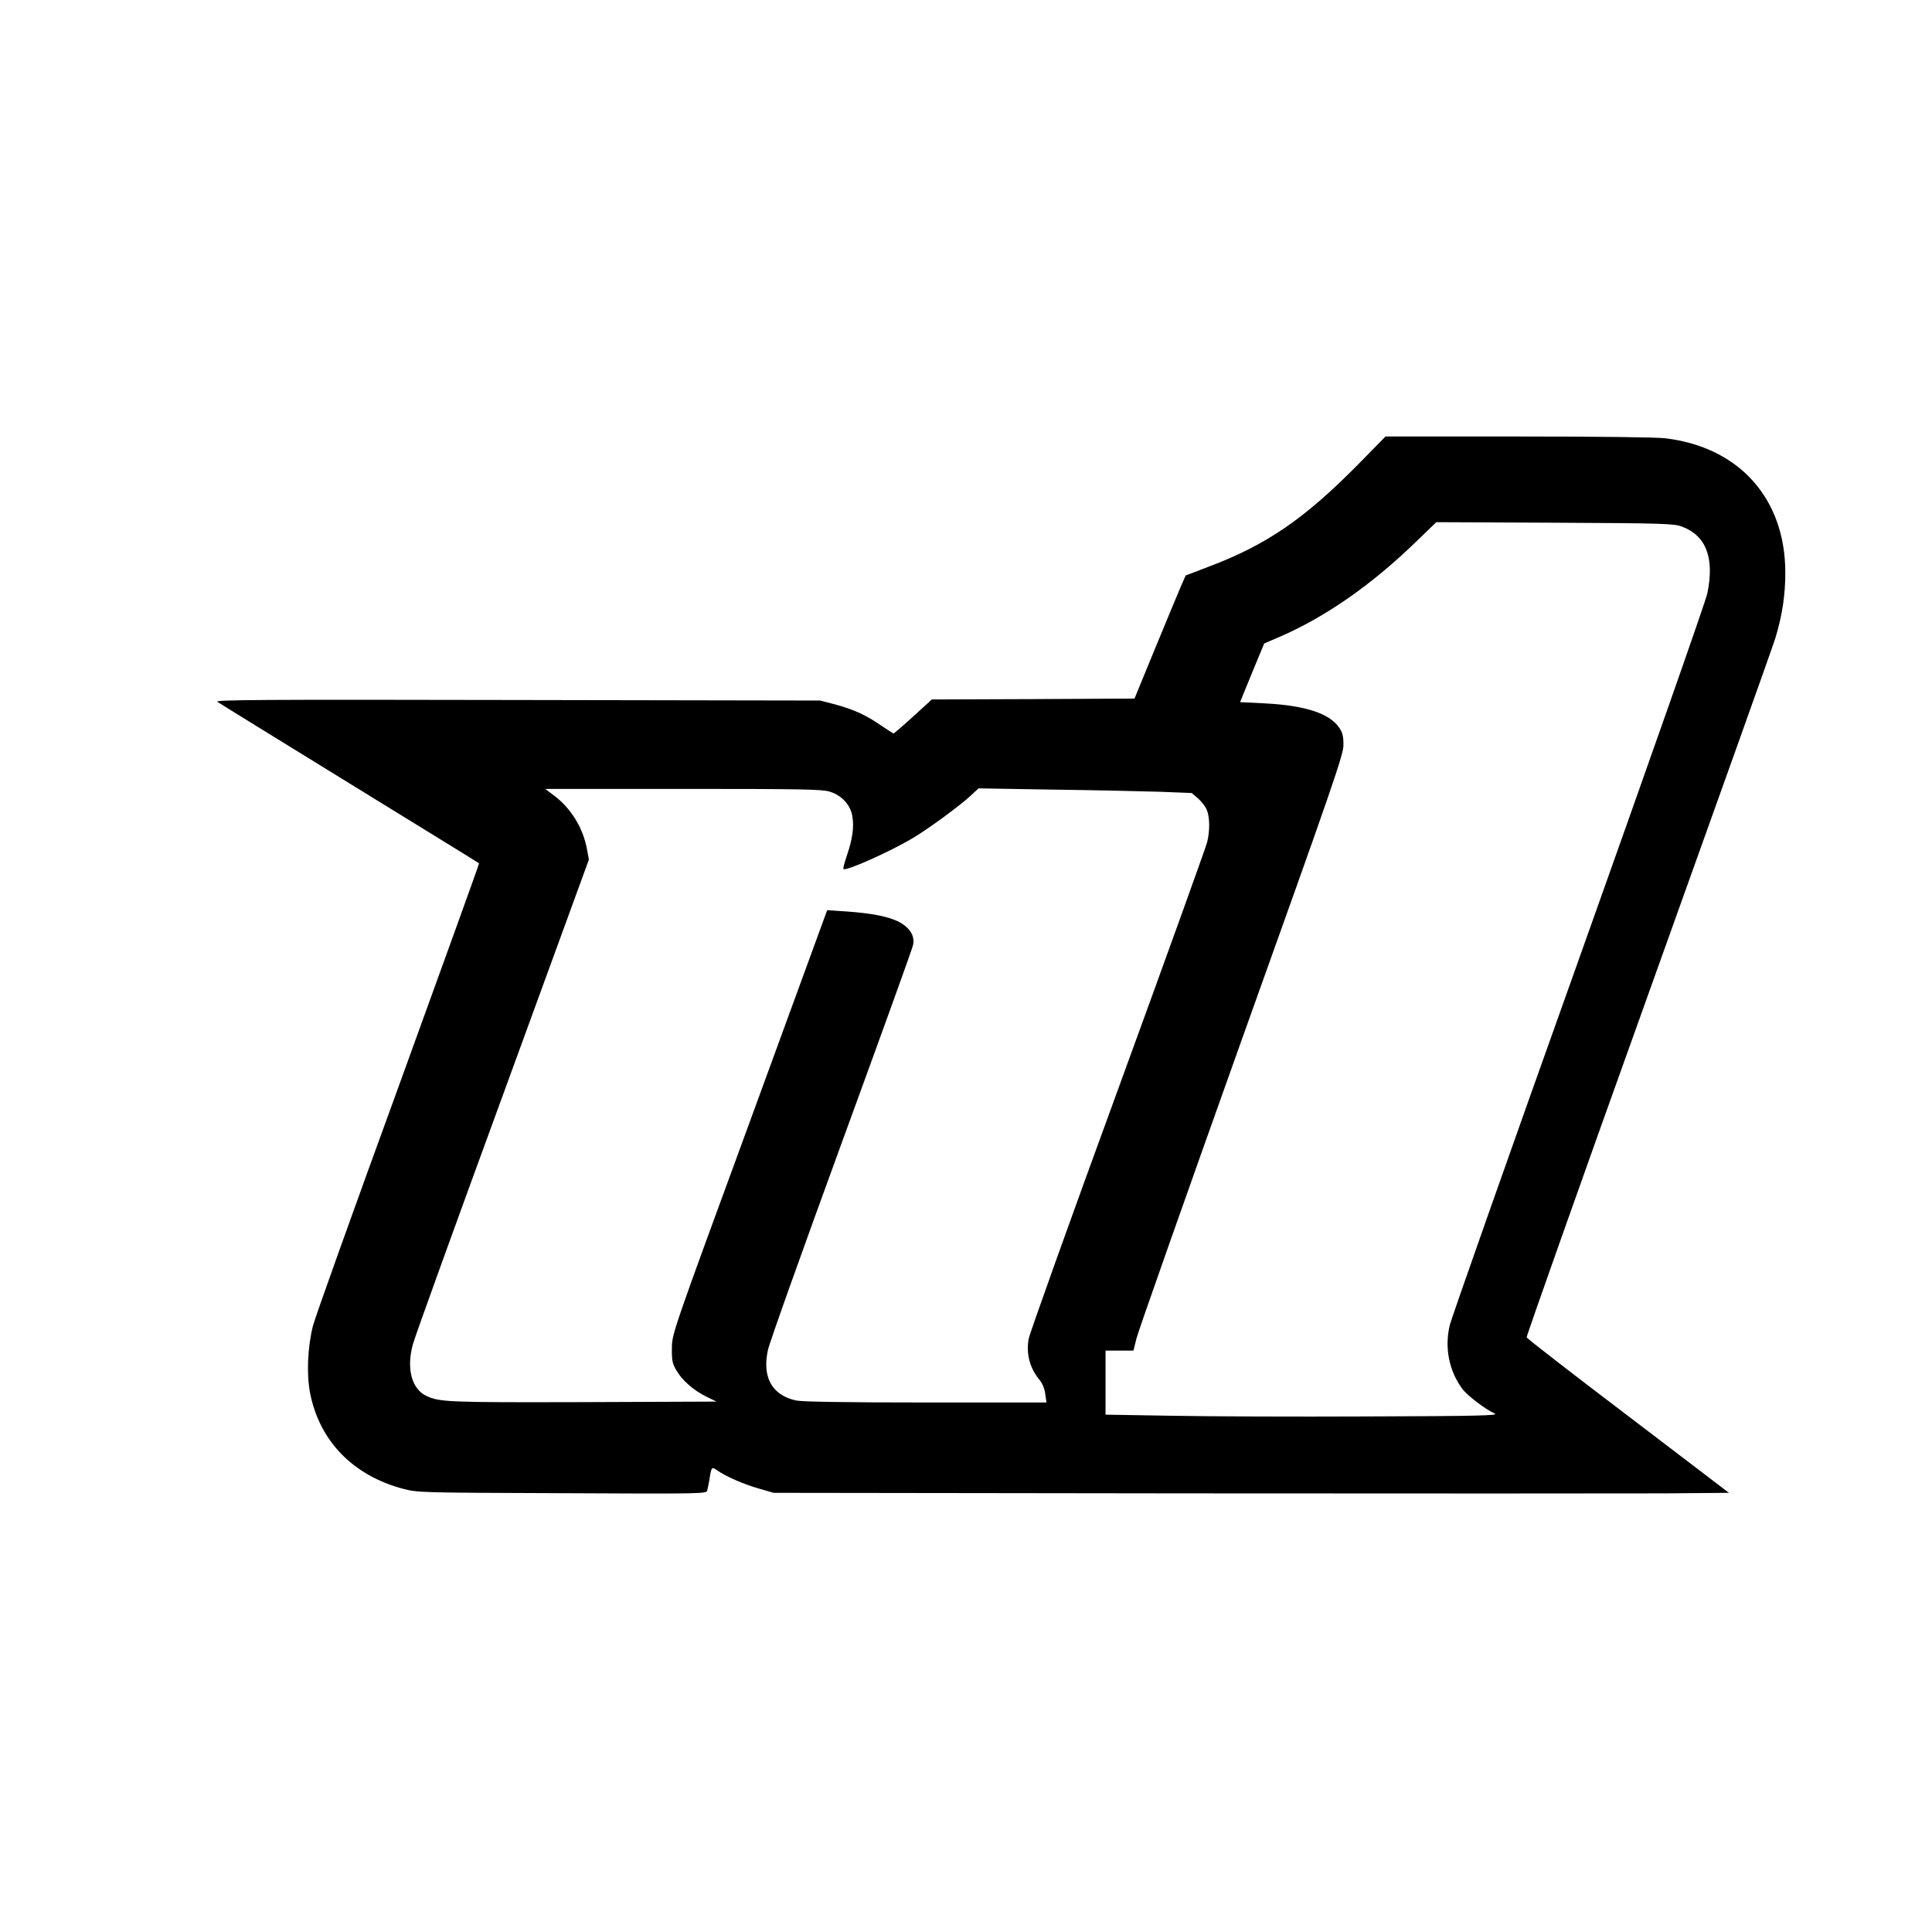<?xml version="1.0" standalone="no"?>
<!DOCTYPE svg PUBLIC "-//W3C//DTD SVG 20010904//EN"
 "http://www.w3.org/TR/2001/REC-SVG-20010904/DTD/svg10.dtd">
<svg version="1.0" xmlns="http://www.w3.org/2000/svg"
 width="1080pt" height="1080pt" viewBox="0 0 1080 1080"
 preserveAspectRatio="xMidYMid meet">
<g transform="translate(0,1080) scale(0.1,-0.1)"
fill="#000000" stroke="none">
<path d="M7590 8202 c-299 -303 -512 -449 -834 -570 l-128 -49 -26 -59 c-14
-32 -78 -187 -143 -344 l-117 -285 -567 -3 -566 -2 -104 -95 c-57 -52 -107
-95 -110 -95 -2 0 -35 21 -72 46 -84 58 -151 88 -257 117 l-81 21 -1695 3
c-1443 3 -1692 1 -1675 -10 11 -8 344 -213 740 -457 396 -244 722 -444 723
-446 2 -1 -202 -565 -452 -1254 -251 -688 -466 -1288 -477 -1333 -30 -120 -36
-273 -15 -377 53 -266 240 -458 518 -532 82 -22 96 -22 890 -25 768 -4 807 -3
811 14 3 10 8 36 12 58 12 77 13 78 45 55 47 -33 149 -78 235 -102 l80 -23
2305 -3 c1268 -1 2469 -1 2670 0 l365 3 -563 429 c-310 235 -565 433 -568 440
-2 6 304 871 681 1921 377 1051 697 1946 710 1990 38 127 55 238 55 364 0 413
-257 701 -670 751 -50 6 -382 10 -825 10 l-740 0 -155 -158z m1813 -346 c135
-51 182 -176 141 -373 -8 -42 -333 -965 -720 -2051 -388 -1086 -712 -2005
-720 -2041 -30 -126 -3 -257 72 -357 29 -37 130 -114 180 -136 24 -11 -94 -14
-711 -16 -407 -2 -903 0 -1102 4 l-363 6 0 179 0 179 78 0 78 0 17 68 c9 38
273 786 586 1663 518 1446 571 1600 571 1655 0 47 -5 69 -23 95 -54 81 -189
125 -414 137 l-141 7 67 164 68 164 84 36 c257 111 514 290 761 529 l117 113
663 -3 c615 -3 667 -5 711 -22z m-4766 -1481 c68 -20 119 -76 128 -140 10 -60
0 -126 -30 -215 -14 -41 -23 -75 -20 -78 13 -13 256 95 386 172 86 51 260 178
325 238 l44 41 418 -7 c229 -3 497 -9 596 -12 l178 -7 36 -31 c19 -17 41 -45
48 -63 17 -40 18 -118 2 -181 -6 -26 -231 -650 -500 -1387 -270 -737 -493
-1362 -498 -1390 -14 -87 7 -164 63 -231 14 -17 27 -49 30 -76 l7 -48 -675 0
c-443 0 -691 4 -724 11 -135 29 -192 130 -158 283 8 39 193 557 410 1151 217
594 398 1094 401 1112 11 49 -16 95 -74 127 -58 32 -156 51 -300 61 l-106 7
-433 -1184 c-433 -1180 -434 -1183 -435 -1263 -1 -70 2 -86 26 -127 34 -57 95
-110 168 -146 l55 -27 -745 -3 c-754 -2 -803 0 -877 35 -82 39 -112 153 -75
288 10 39 236 664 502 1390 l482 1320 -11 59 c-21 116 -89 228 -183 298 l-50
38 769 0 c656 0 777 -2 820 -15z"/>
</g>
</svg>

